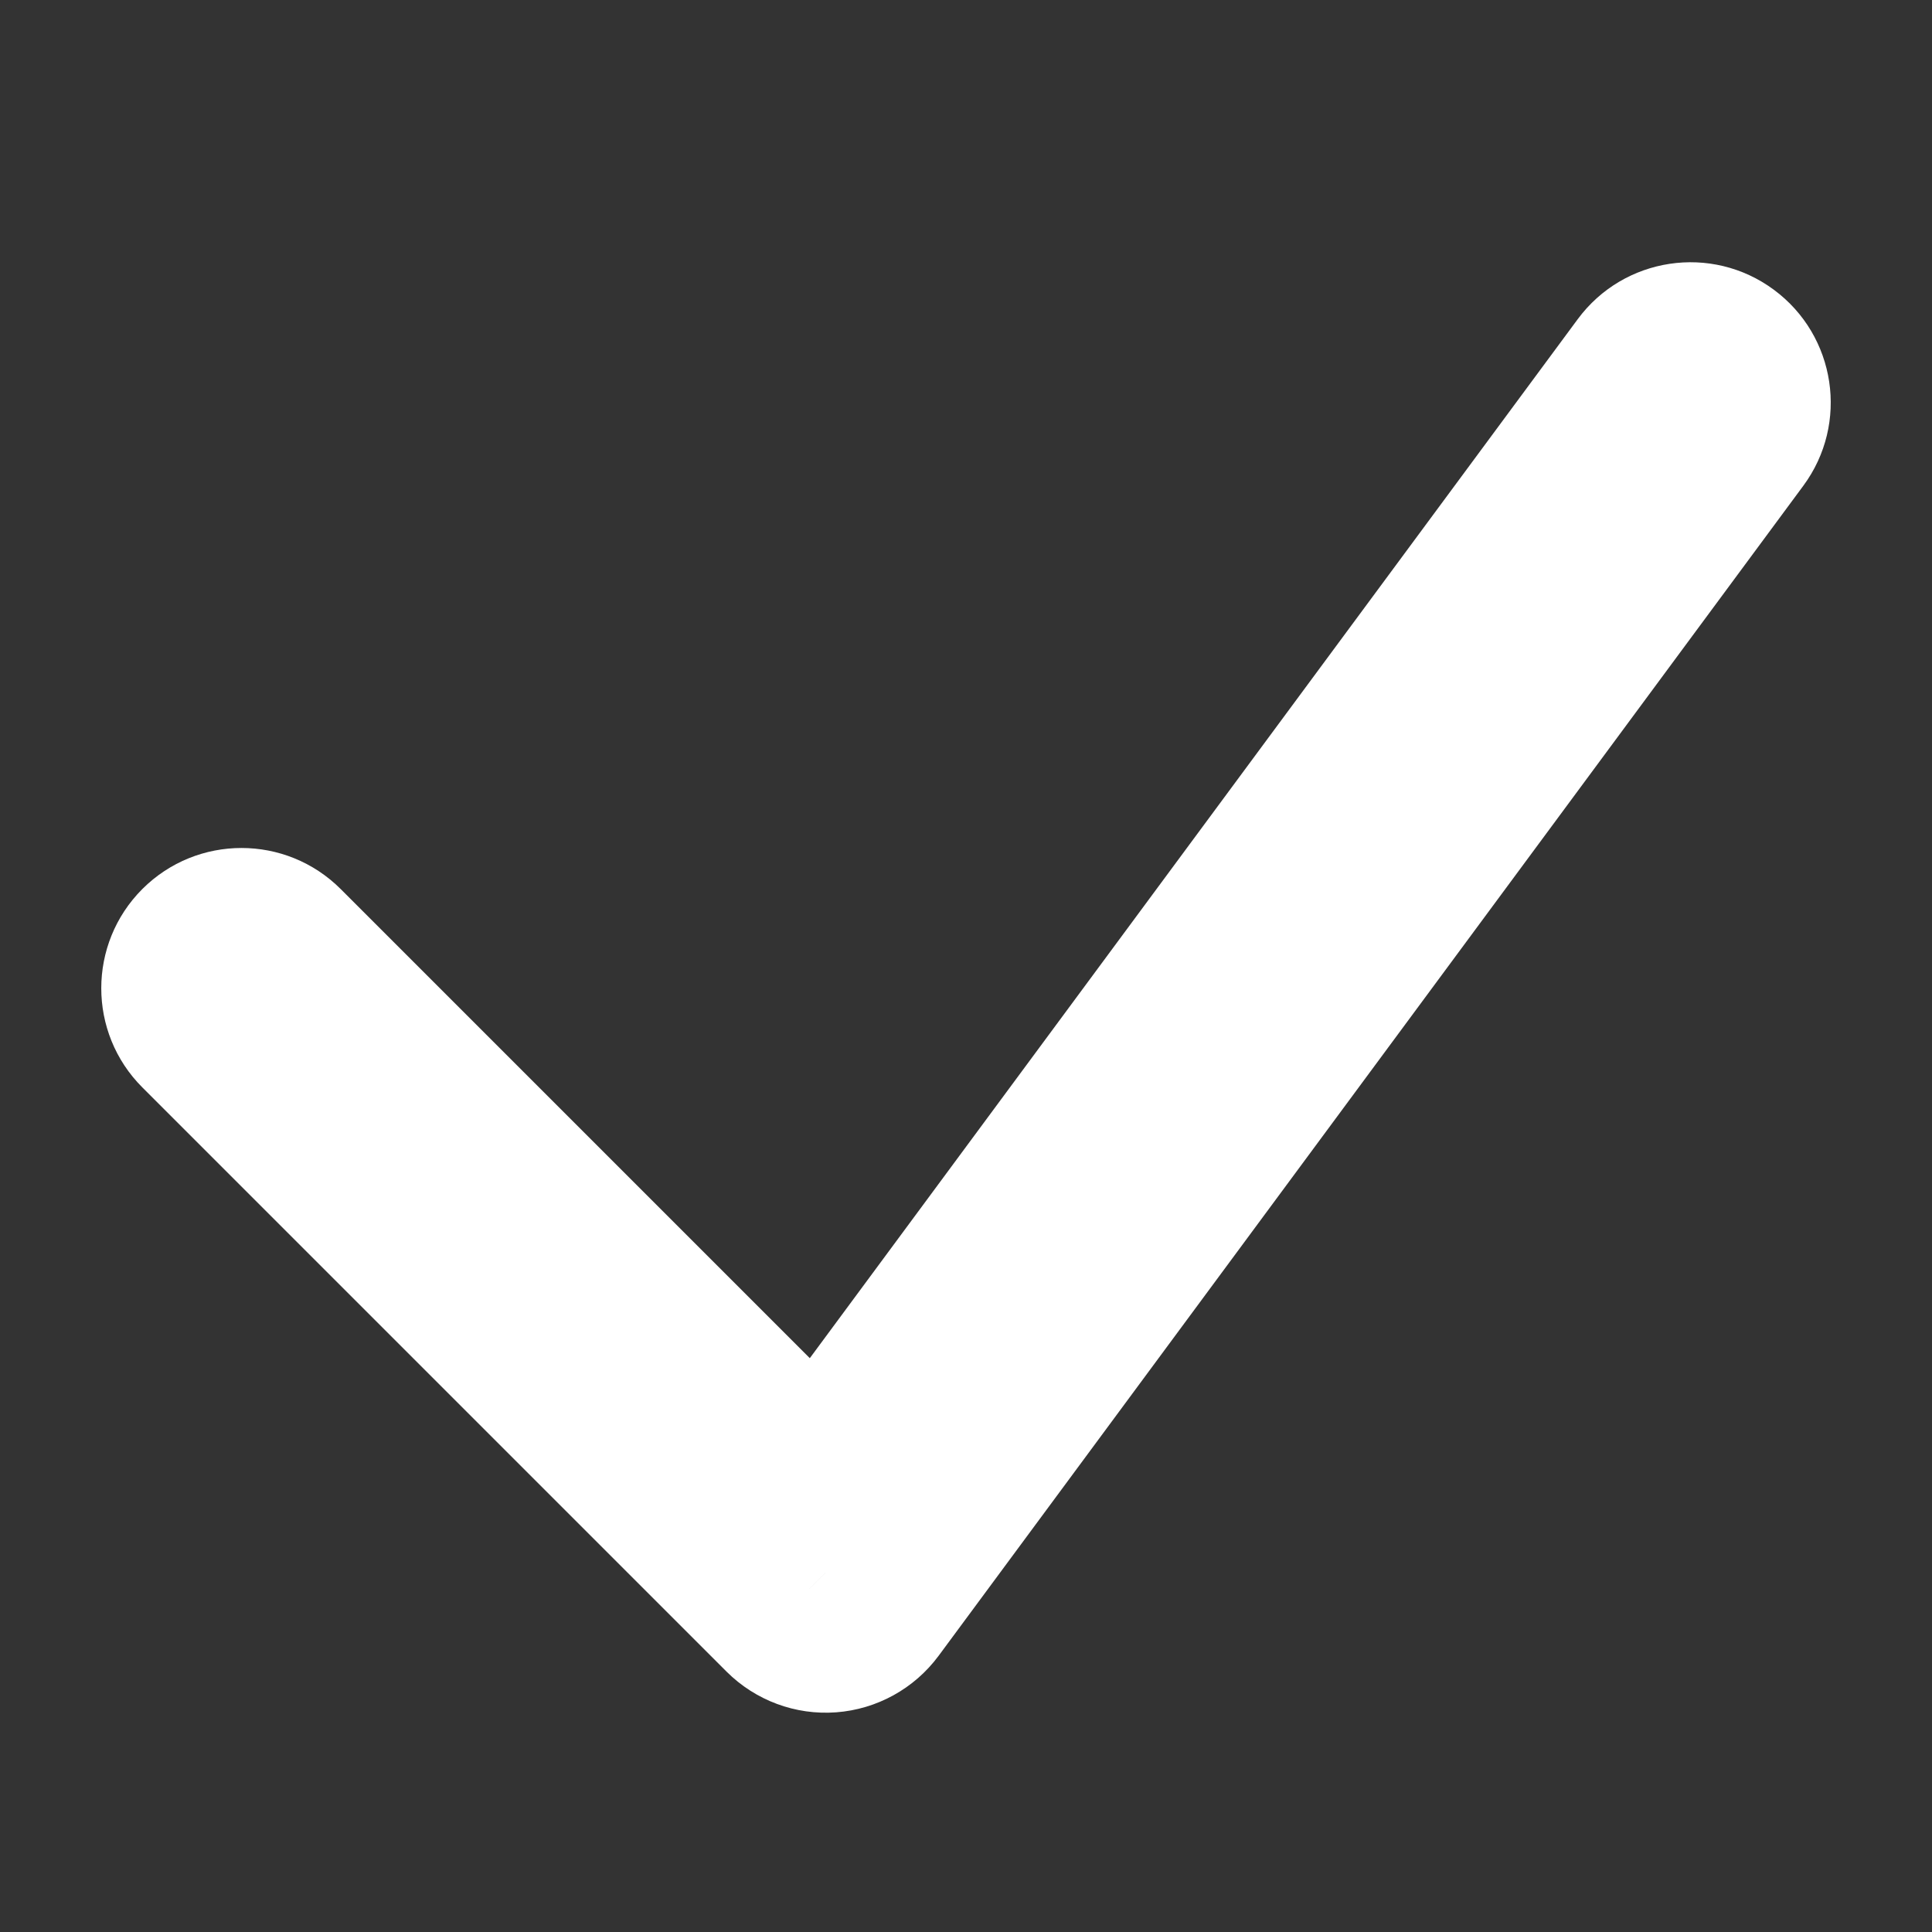 <svg width="24" height="24" viewBox="0 0 24 24" fill="none" xmlns="http://www.w3.org/2000/svg">
<rect x="0" y="0" width="24" height="24" fill="#333333" stroke="none"/>
<path d="M4.232 11.044C3.551 10.364 2.449 10.364 1.768 11.044C1.088 11.725 1.088 12.828 1.768 13.508L4.232 11.044ZM10.258 19.534L9.026 20.766C9.385 21.124 9.882 21.309 10.388 21.271C10.893 21.233 11.357 20.977 11.659 20.57L10.258 19.534ZM22.401 6.035C22.973 5.262 22.809 4.171 22.035 3.599C21.262 3.027 20.171 3.191 19.599 3.965L22.401 6.035ZM1.768 13.508L9.026 20.766L11.49 18.302L4.232 11.044L1.768 13.508ZM11.659 20.57L22.401 6.035L19.599 3.965L8.857 18.499L11.659 20.57Z" fill="white"/>
</svg>
